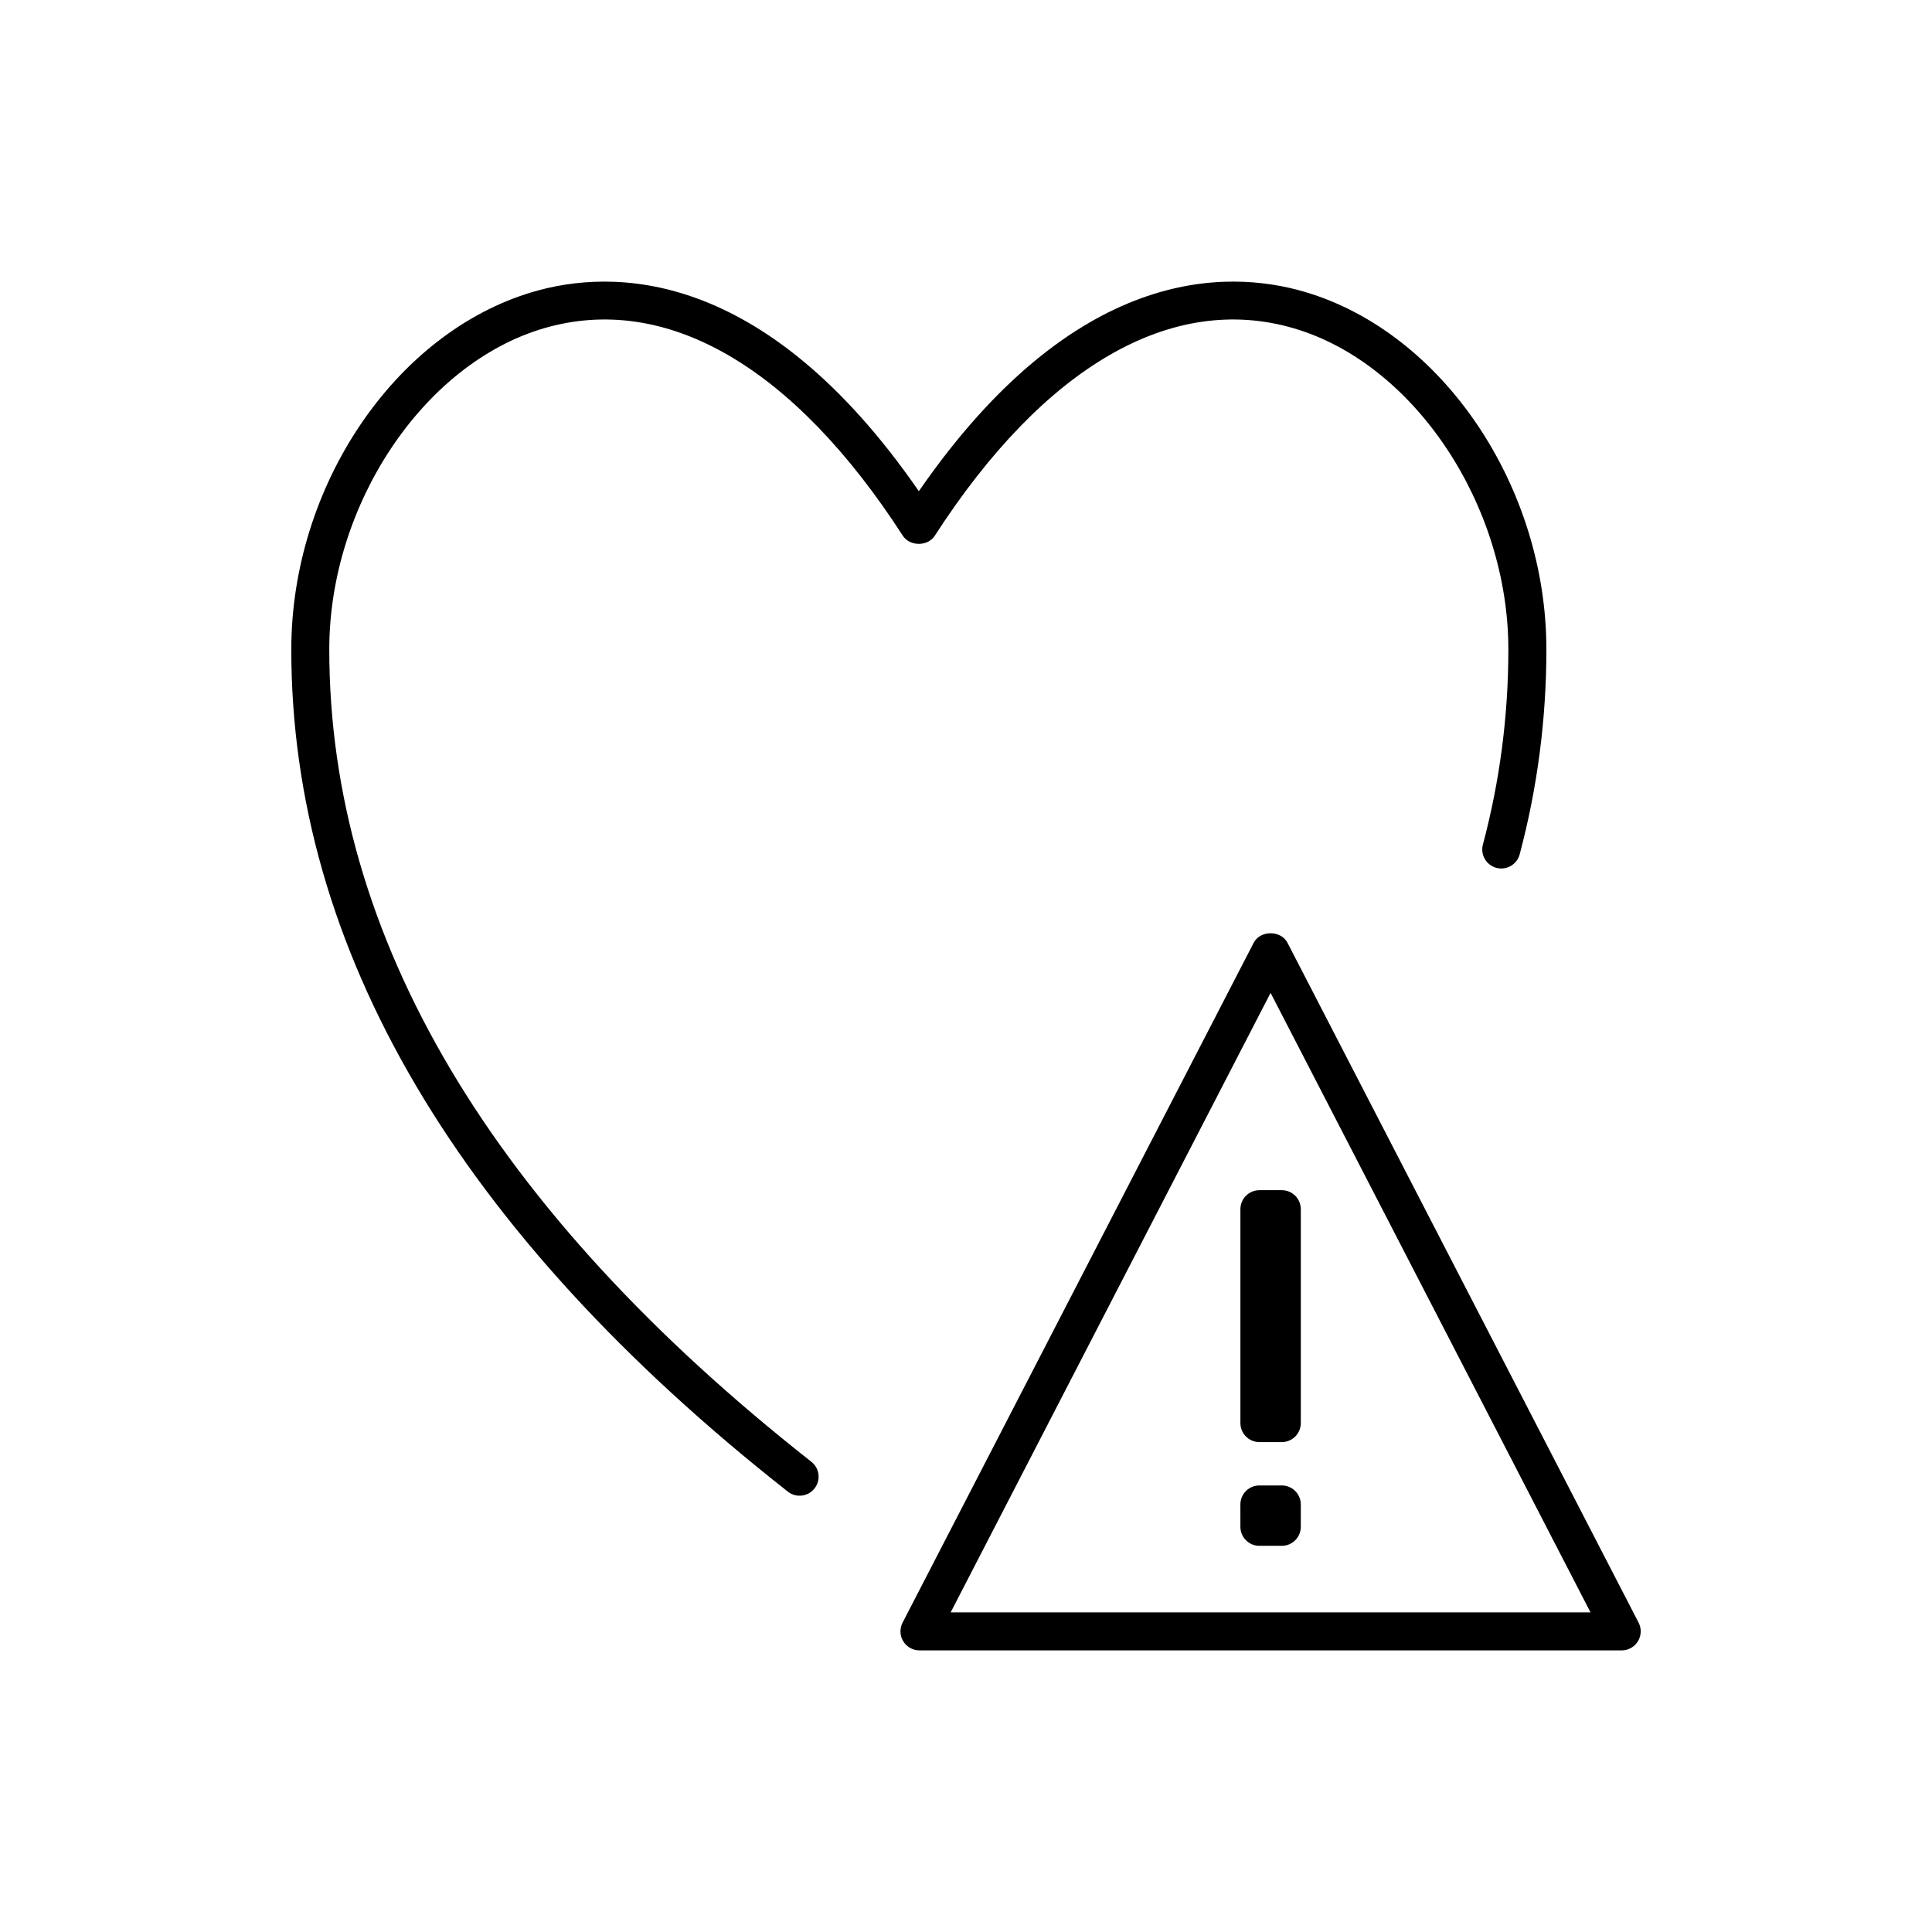 <?xml version="1.0" encoding="UTF-8"?>
<!-- Uploaded to: ICON Repo, www.iconrepo.com, Generator: ICON Repo Mixer Tools -->
<svg fill="#000000" width="800px" height="800px" version="1.1" viewBox="144 144 512 512" xmlns="http://www.w3.org/2000/svg">
 <g>
  <path d="m231.26 316.13c0-38.336 24.93-75.707 56.75-85.094 32.371-9.547 66.199 9.961 95.25 54.941 1.859 2.871 6.609 2.871 8.465 0 29.055-44.98 62.887-64.488 95.254-54.941 31.82 9.387 56.75 46.758 56.75 85.094 0 17.496-2.266 34.891-6.746 51.695-0.715 2.684 0.887 5.445 3.578 6.168 2.672 0.715 5.453-0.883 6.168-3.578 4.699-17.648 7.078-35.918 7.078-54.285 0-43.266-27.504-84-63.973-94.762-20.742-6.125-61.047-6.984-102.33 52.805-41.309-59.797-81.613-58.922-102.33-52.805-36.477 10.762-63.98 51.496-63.98 94.762 0 79.391 44.273 154.47 131.59 223.17 0.922 0.727 2.016 1.078 3.109 1.078 1.492 0 2.973-0.66 3.965-1.926 1.719-2.188 1.34-5.356-0.848-7.074-84.77-66.68-127.75-139.11-127.75-215.25"/>
  <path d="m578.25 574.02-93.055-180.18c-1.734-3.352-7.227-3.352-8.953 0l-93.047 180.18c-0.805 1.566-0.742 3.438 0.172 4.934 0.918 1.5 2.543 2.414 4.301 2.414h186.1c1.758 0 3.391-0.918 4.301-2.414 0.918-1.5 0.988-3.367 0.18-4.934m-182.31-2.727 84.781-164.17 84.781 164.17z"/>
  <path d="m472.72 464.45v56.68c0 2.785 2.254 5.039 5.039 5.039h5.926c2.793 0 5.039-2.254 5.039-5.039v-56.68c0-2.785-2.246-5.039-5.039-5.039h-5.926c-2.785 0.004-5.039 2.254-5.039 5.039"/>
  <path d="m483.68 537.66h-5.926c-2.785 0-5.039 2.254-5.039 5.039l0.004 5.922c0 2.785 2.254 5.039 5.039 5.039h5.926c2.785 0 5.039-2.254 5.039-5.039v-5.926c-0.004-2.785-2.254-5.035-5.043-5.035"/>
 </g>
</svg>